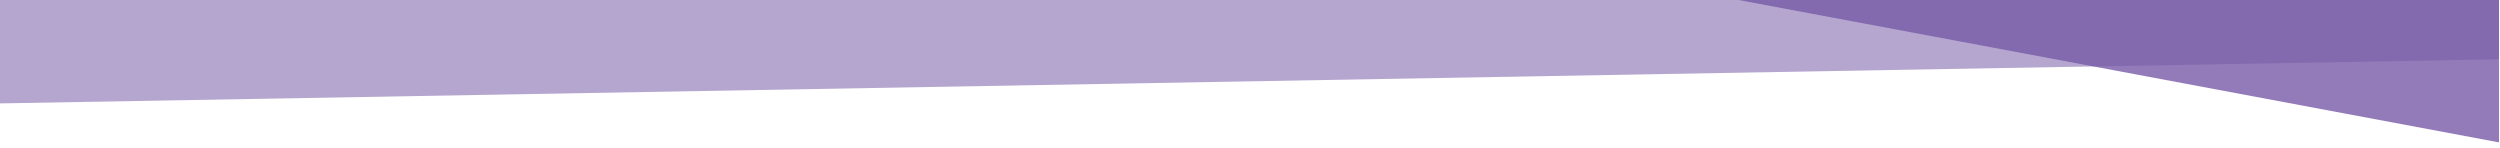 <svg xmlns="http://www.w3.org/2000/svg" xmlns:xlink="http://www.w3.org/1999/xlink" width="1281" height="76" viewBox="0 0 1281 76">
  <defs>
    <clipPath id="clip-path">
      <rect id="Rectangle_1456" data-name="Rectangle 1456" width="1281" height="76" transform="translate(-2886 -18751)" fill="none" stroke="#707070" stroke-width="1"/>
    </clipPath>
    <clipPath id="clip-path-2">
      <rect id="Rectangle_1226" data-name="Rectangle 1226" width="1281" height="356" transform="translate(1281 1156) rotate(180)" fill="#fff"/>
    </clipPath>
    <clipPath id="clip-path-3">
      <path id="Path_40" data-name="Path 40" d="M17.758,109.917,1423.694-.171l-17.863,1183.589L-.106,1293.505Z" transform="translate(0.106 0.171)" fill="#7558a5"/>
    </clipPath>
    <clipPath id="clip-path-4">
      <path id="Path_45" data-name="Path 45" d="M17.824,110.126,1426.429-.171,1408.5,1187.823-.106,1298.12Z" transform="translate(0.106 0.171)" fill="#7558a5"/>
    </clipPath>
  </defs>
  <g id="Mask_Group_124" data-name="Mask Group 124" transform="translate(2886 18751)" clip-path="url(#clip-path)">
    <g id="Mask_Group_33" data-name="Mask Group 33" transform="translate(-2886.5 -19551.152)" clip-path="url(#clip-path-2)">
      <g id="Group_712" data-name="Group 712" transform="translate(1115.119 2812.848) rotate(-177)">
        <rect id="Rectangle_1208" data-name="Rectangle 1208" width="1621" height="714.837" transform="matrix(0.998, -0.07, 0.07, 0.998, -203.512, 1998.234)" fill="#7558a5" opacity="0.535"/>
        <g id="Group_623" data-name="Group 623" transform="matrix(-0.978, 0.208, -0.208, -0.978, 1447.697, 2765.613)">
          <g id="Group_576" data-name="Group 576" transform="translate(2.089 -31.738)" clip-path="url(#clip-path-3)">
            <g id="Group_575" data-name="Group 575" transform="translate(-1.399 -0.609)" opacity="0.79">
              <g id="Group_574" data-name="Group 574">
                <g id="Mask_Group_8" data-name="Mask Group 8" clip-path="url(#clip-path-4)">
                  <g id="Group_572" data-name="Group 572" transform="translate(10.569 110.658)">
                    <path id="Path_39" data-name="Path 39" d="M1396.218,1073.577-.047,576.051,9.135,0,1405.636,482.7Z" transform="translate(0.047 0.001)" fill="#7558a5"/>
                  </g>
                </g>
              </g>
            </g>
          </g>
        </g>
      </g>
    </g>
  </g>
</svg>
